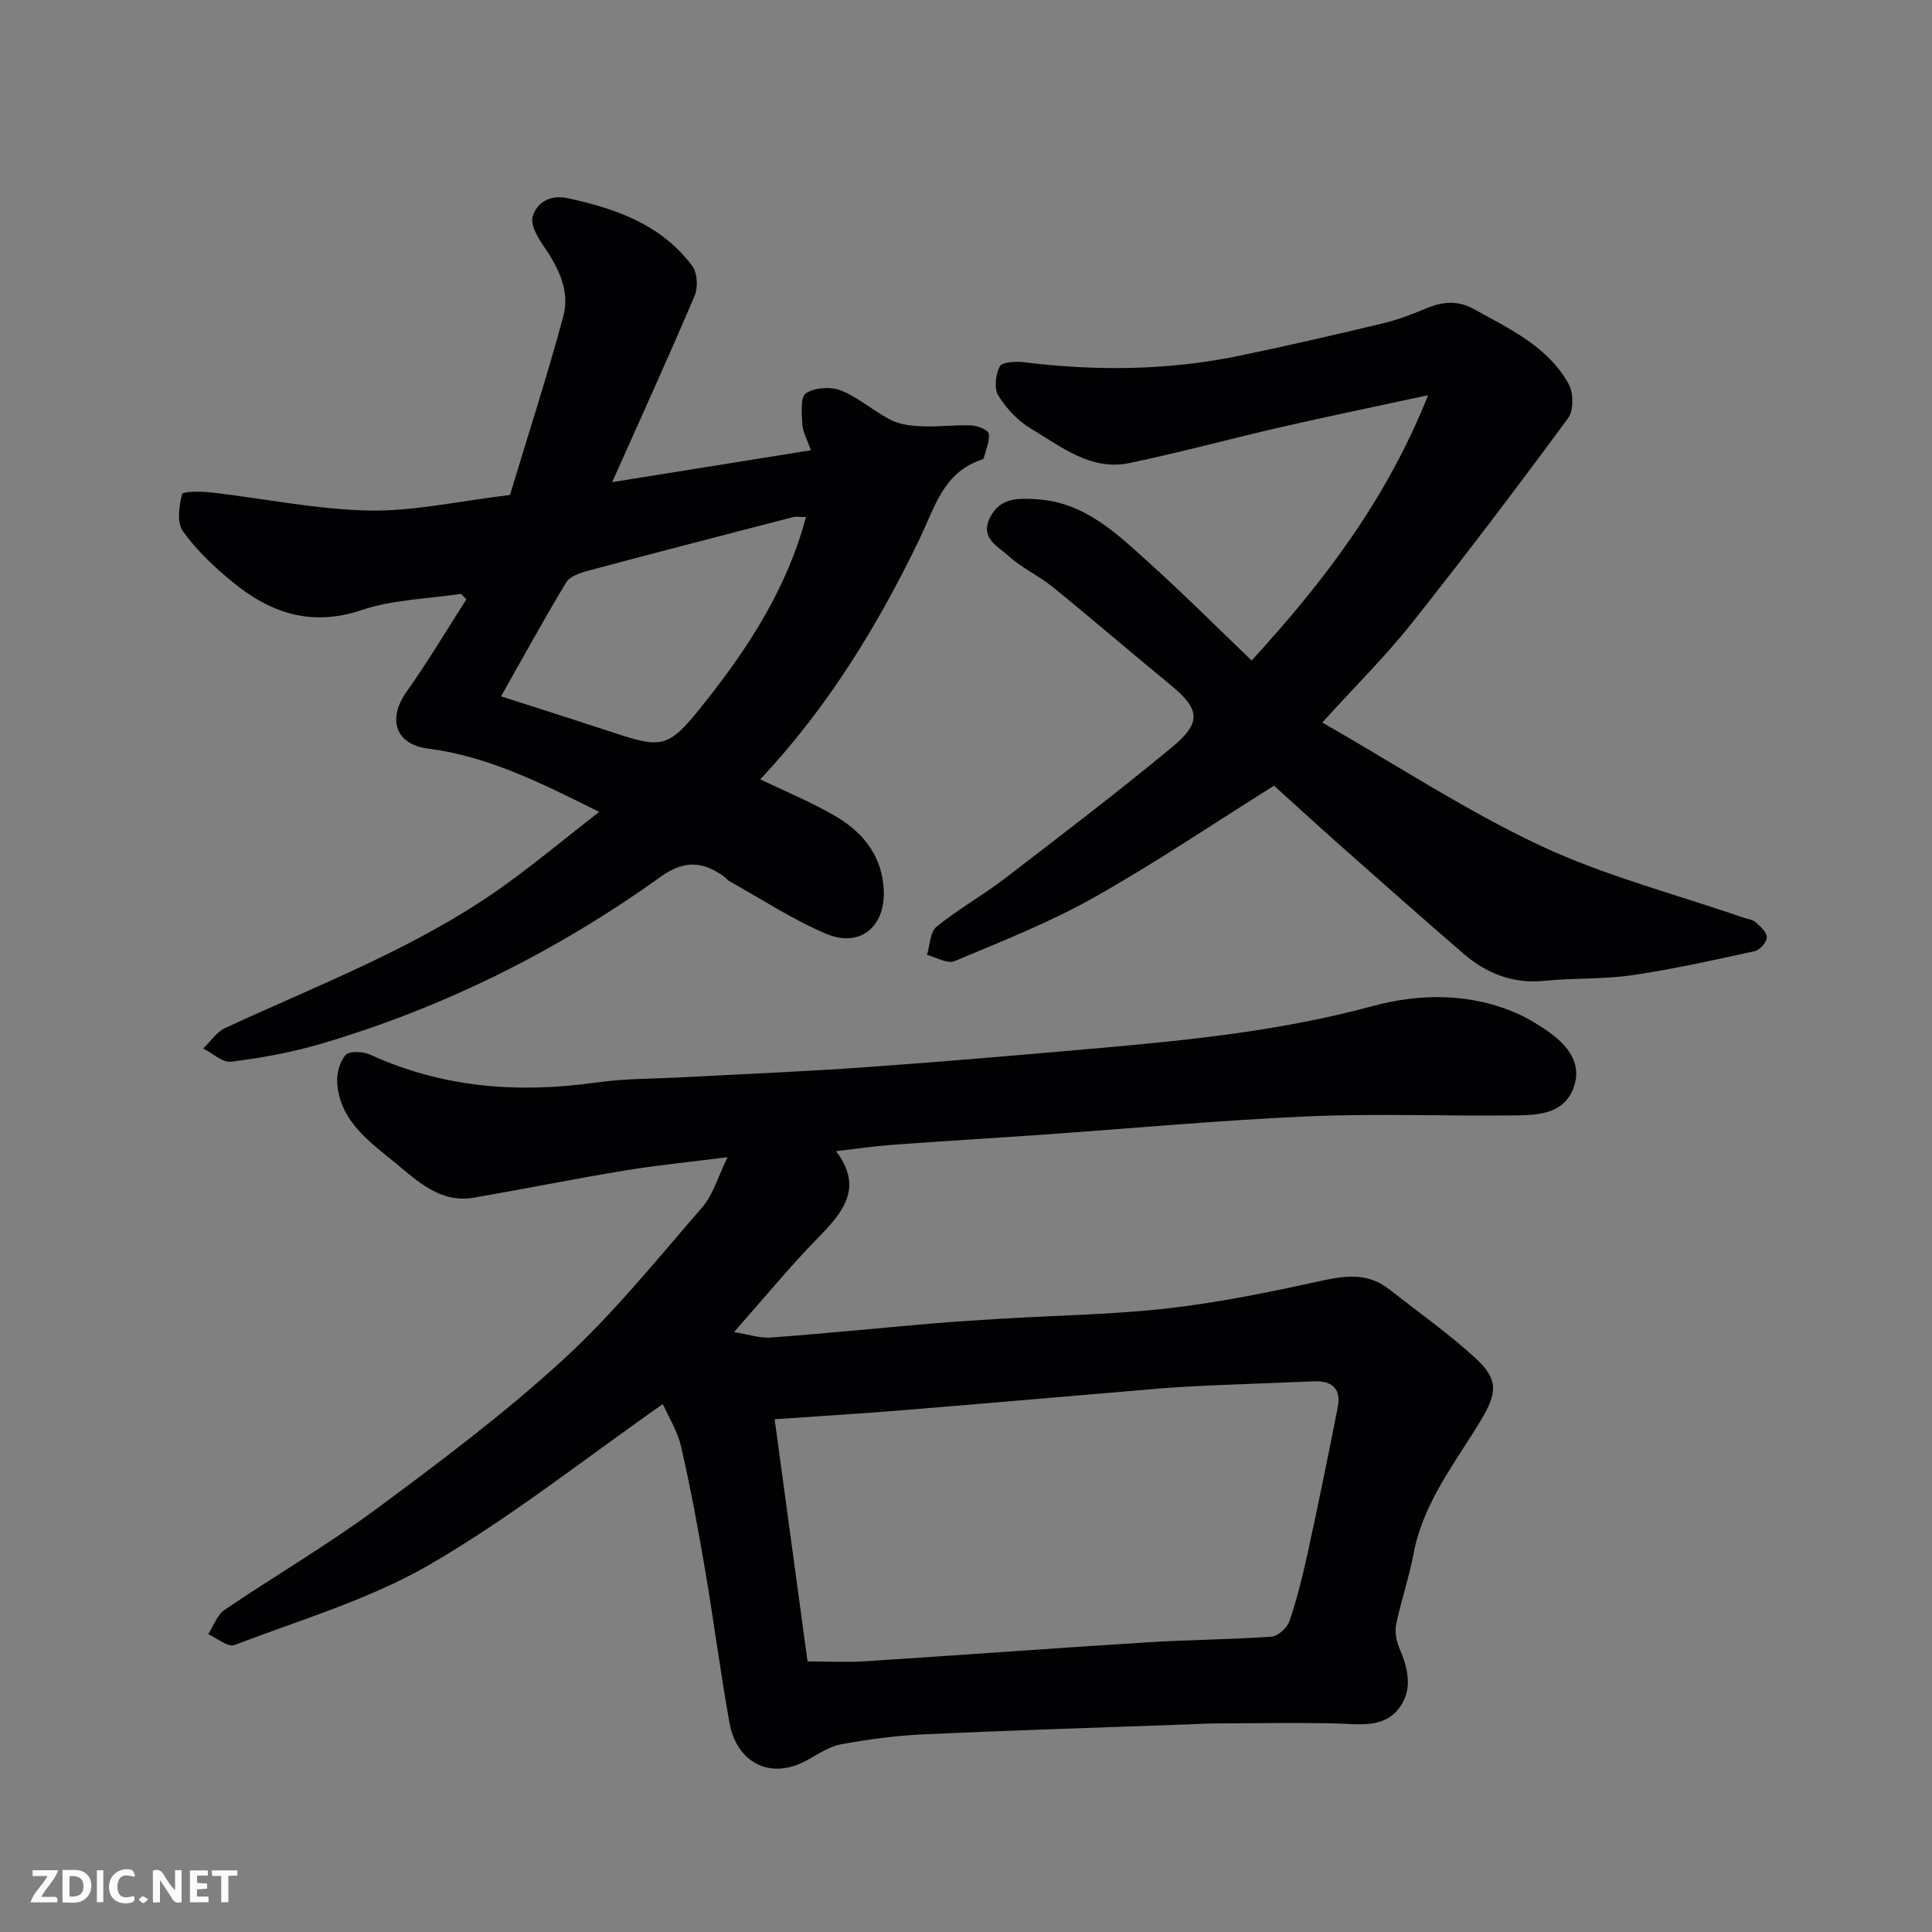 <svg enable-background="new 0 0 400 400" viewBox="0 0 400 400" xmlns="http://www.w3.org/2000/svg"><rect x="0" y="0" width="400" height="400" fill="#808080" stroke="none"/><path d="m173.09 238.33c5.77 7.6 1.42 12.68-3.78 18-5.87 6-11.2 12.52-17.34 19.46 2.9.46 5.34 1.31 7.71 1.13 10.98-.81 21.93-1.93 32.9-2.87 4.93-.42 9.86-.73 14.8-1.03 11.53-.69 23.12-.85 34.58-2.16 10.5-1.2 20.92-3.34 31.25-5.61 5.19-1.14 9.95-1.84 14.41 1.68 6.04 4.76 12.38 9.2 18.01 14.4 4.65 4.3 4.3 7.14 1.06 12.56-5.32 8.9-11.99 17.09-14.01 27.71-.93 4.94-2.59 9.73-3.61 14.66-.32 1.55.01 3.45.65 4.94 1.78 4.19 2.86 8.55.02 12.36-3.29 4.41-8.44 3.36-13.23 3.26-8.38-.18-16.77-.03-25.16 0-1.66.01-3.31.12-4.97.18-18.36.67-36.73 1.23-55.09 2.07-5.71.26-11.43 1.03-17.06 2.05-2.45.44-4.74 1.98-6.99 3.23-8.1 4.52-14.79.18-16.19-7.56-1.92-10.6-3.28-21.29-5.09-31.91-1.45-8.5-3.02-16.99-4.95-25.38-.75-3.25-2.64-6.23-3.78-8.8-16.16 11.3-31.46 23.48-48.19 33.19-12.53 7.27-26.86 11.48-40.51 16.7-1.33.51-3.6-1.44-5.43-2.25 1.11-1.71 1.84-3.97 3.39-5.03 10.38-7.05 21.28-13.39 31.36-20.85 13.29-9.83 26.59-19.81 38.75-30.96 10.47-9.6 19.48-20.82 28.83-31.59 2.21-2.55 3.17-6.18 5.2-10.32-7.93 1.01-14.61 1.65-21.21 2.74-10.45 1.73-20.85 3.82-31.29 5.63-6.84 1.19-11.49-3.24-16.11-7.05-5.41-4.45-11.57-8.66-12.2-16.58-.16-1.97.48-4.5 1.73-5.9.79-.88 3.65-.74 5.13-.06 14.99 6.86 30.57 8.02 46.71 5.76 6.19-.87 12.52-.79 18.78-1.13 12.36-.67 24.74-1.16 37.09-2.05 16.24-1.16 32.47-2.55 48.69-3.99 18.89-1.67 37.67-3.63 56.14-8.64 9.9-2.69 20.54-2.81 30.46 1.71 1.76.8 3.43 1.84 5.06 2.9 5.62 3.68 7.83 7.6 6.22 12.17-1.85 5.24-6.79 5.75-11.31 5.82-14.49.21-29.01-.42-43.48.2-18.59.81-37.14 2.54-55.7 3.84-10.2.71-20.4 1.31-30.59 2.06-3.73.28-7.44.83-11.66 1.31zm-5.9 105.65c4.44 0 8.28.21 12.08-.04 19.4-1.25 38.8-2.69 58.2-3.91 8.59-.54 17.2-.57 25.78-1.18 1.35-.1 3.26-1.85 3.73-3.24 1.56-4.61 2.73-9.36 3.77-14.12 2.18-10.02 4.24-20.07 6.22-30.14.75-3.79-1.15-5.51-4.92-5.36-8.43.35-16.87.63-25.29 1.04-4.44.22-8.87.63-13.3 1.01-15.57 1.31-31.13 2.68-46.7 3.94-8.82.71-17.65 1.25-26.38 1.86 2.31 17.02 4.53 33.37 6.81 50.14z" fill="#010103"/><path d="m167.88 93.22c-.78-2.26-1.67-3.78-1.76-5.35-.13-2.22-.44-5.66.74-6.45 1.81-1.2 5.17-1.42 7.27-.57 3.71 1.5 6.84 4.37 10.46 6.17 1.94.97 4.38 1.17 6.61 1.25 3.31.12 6.64-.34 9.94-.19 1.27.05 3.44.94 3.56 1.7.25 1.59-.59 3.34-1.01 5.02-.03.14-.21.29-.36.34-7.96 2.62-9.66 9.57-12.9 16.33-8.63 17.99-19.09 35.04-33.02 49.88 5.32 2.58 10.8 4.8 15.82 7.79 5.67 3.38 9.54 8.37 9.75 15.38.22 7.48-5.01 11.74-11.93 8.81-6.99-2.96-13.44-7.22-20.11-10.93-.42-.24-.71-.71-1.11-.99-4.37-3.08-8.19-3.37-13.04.11-21.48 15.4-44.9 27.09-70.3 34.58-6.06 1.79-12.36 2.92-18.63 3.72-1.78.23-3.84-1.77-5.78-2.74 1.49-1.43 2.73-3.39 4.5-4.22 19.83-9.19 40.42-16.91 58.3-29.87 6.32-4.58 12.34-9.57 19.17-14.9-12.02-5.98-22.98-11.52-35.47-13.11-6.72-.86-8.41-6.12-4.4-11.77 4.4-6.19 8.28-12.75 12.39-19.14-.38-.37-.75-.74-1.13-1.12-6.87 1.05-14.06 1.17-20.55 3.35-10.47 3.53-18.95.6-26.79-5.84-3.77-3.09-7.43-6.55-10.24-10.48-1.28-1.78-.78-5.22-.17-7.67.15-.6 3.97-.59 6.04-.36 10.89 1.25 21.75 3.53 32.65 3.75 9.26.18 18.56-1.95 29.2-3.22 3.58-11.86 7.63-24.33 11.04-36.97 1.43-5.31-1.01-10.16-4.11-14.63-1.22-1.76-2.72-4.37-2.23-6.05.87-2.99 3.74-4.54 7.14-3.82 10.02 2.14 19.5 5.46 25.91 14.06 1.07 1.43 1.22 4.45.48 6.18-5.4 12.7-11.13 25.27-17.06 38.57 14.08-2.26 27.54-4.42 41.13-6.6zm-1.01 13.82c-1.35 0-2.04-.14-2.66.02-14.16 3.66-28.31 7.32-42.44 11.1-1.65.44-3.79 1.17-4.57 2.46-4.69 7.77-9.05 15.75-13.47 23.55 7.36 2.37 14.18 4.52 20.97 6.76 12.77 4.2 13.25 4.61 21.61-5.98 8.88-11.25 16.67-23.33 20.56-37.91z" fill="#010103"/><path d="m273.77 149.59c15.67 8.97 29.92 18.35 45.21 25.52 13.32 6.24 27.82 9.98 41.8 14.82.92.32 2.03.42 2.71 1.01.99.86 2.32 2.09 2.31 3.14-.01.99-1.44 2.61-2.49 2.84-8.41 1.84-16.84 3.73-25.36 4.98-6.02.88-12.21.56-18.28 1.17-6.53.65-11.95-1.56-16.71-5.66-8.36-7.21-16.63-14.53-24.89-21.85-4.95-4.39-9.83-8.86-14.3-12.89-12.42 7.78-24.57 15.99-37.31 23.16-9.19 5.17-19.1 9.08-28.85 13.17-1.46.61-3.77-.81-5.69-1.3.62-1.99.63-4.73 1.98-5.83 4.41-3.6 9.46-6.41 13.99-9.88 11.69-8.97 23.42-17.9 34.77-27.3 6.25-5.18 5.75-7.91-.43-12.98-8.13-6.66-16.09-13.54-24.25-20.16-2.9-2.36-6.45-3.96-9.19-6.46-2.16-1.98-5.95-3.66-3.82-7.94 2.11-4.23 5.98-4.01 9.72-3.78 9.92.61 16.6 7.18 23.38 13.29 7 6.32 13.67 13 21.07 20.09 14.91-16.28 27.88-33.23 36.54-54.93-11.3 2.44-20.92 4.43-30.49 6.62-10.47 2.4-20.84 5.24-31.35 7.43-8 1.67-14.11-3.4-20.38-7.11-2.7-1.6-5.09-4.18-6.76-6.85-.91-1.47-.57-4.34.28-6.03.46-.91 3.25-1.1 4.9-.9 15.01 1.87 29.96 1.74 44.79-1.34 9.87-2.05 19.7-4.31 29.51-6.66 3.15-.75 6.23-1.92 9.22-3.18 3.33-1.4 6.54-1.6 9.71.17 7.4 4.13 15.36 7.73 19.67 15.55 1.01 1.84 1.05 5.47-.12 7.05-10.57 14.35-21.34 28.57-32.43 42.53-5.32 6.71-11.46 12.77-18.46 20.49z" fill="#010103"/><g fill="#fcfafa"><path d="m37.59 393.81c-.92.31-1.52.05-2-.78-.7-1.2-1.52-2.34-2.47-3.78v4.59c-.55.03-.95.05-1.41.07-.03-.37-.06-.64-.06-.91 0-1.91 0-3.81 0-5.7 1.13-.41 1.77-.03 2.29.91.62 1.11 1.38 2.14 2.31 3.19v-4.2h1.35v6.61z"/><path d="m12.94 393.88v-6.75c1.9.19 3.93-.54 5.37 1.29.8 1.01.78 2.88.03 3.97-1.37 1.97-3.4 1.51-5.4 1.49m1.45-1.22c2.04.12 2.92-.58 2.89-2.21-.03-1.51-.98-2.19-2.89-2z"/><path d="m11.81 393.87h-5.49c.68-2.18 2.47-3.48 3.51-5.45h-3.08v-1.21h5.29c-.71 2.13-2.44 3.48-3.47 5.51.86 0 1.63.04 2.39-.01.79-.05 1.14.21.85 1.16"/><path d="m39.33 393.86v-6.61h3.7v1.07h-2.22v1.52c.68.04 1.34.09 2.07.13v1.07c-.72.05-1.38.09-2.1.14v1.48h2.4v1.19h-3.84z"/><path d="m27.71 388.56c-1.15-.3-2.46-.61-3.1.64-.37.73-.41 1.93-.06 2.67.63 1.35 1.99.93 3.17.68.35.94-.01 1.32-.93 1.46-1.62.25-3.05-.27-3.76-1.48-.73-1.24-.6-3.03.31-4.17.88-1.11 2.71-1.7 4-1.16.32.13.44.74.65 1.12-.1.08-.19.16-.28.24"/><path d="m49.15 387.24v1.07c-.59.02-1.17.05-1.87.08v5.44h-1.48v-5.44h-1.85c-.05-.4-.08-.73-.13-1.15z"/><path d="m20.06 387.21h1.33v6.62h-1.33z"/><path d="m30.68 393.25c-.49.38-.8.79-1.05.76-.32-.05-.6-.45-.9-.7.26-.24.51-.64.8-.67.29-.04.62.3 1.15.61"/></g></svg>